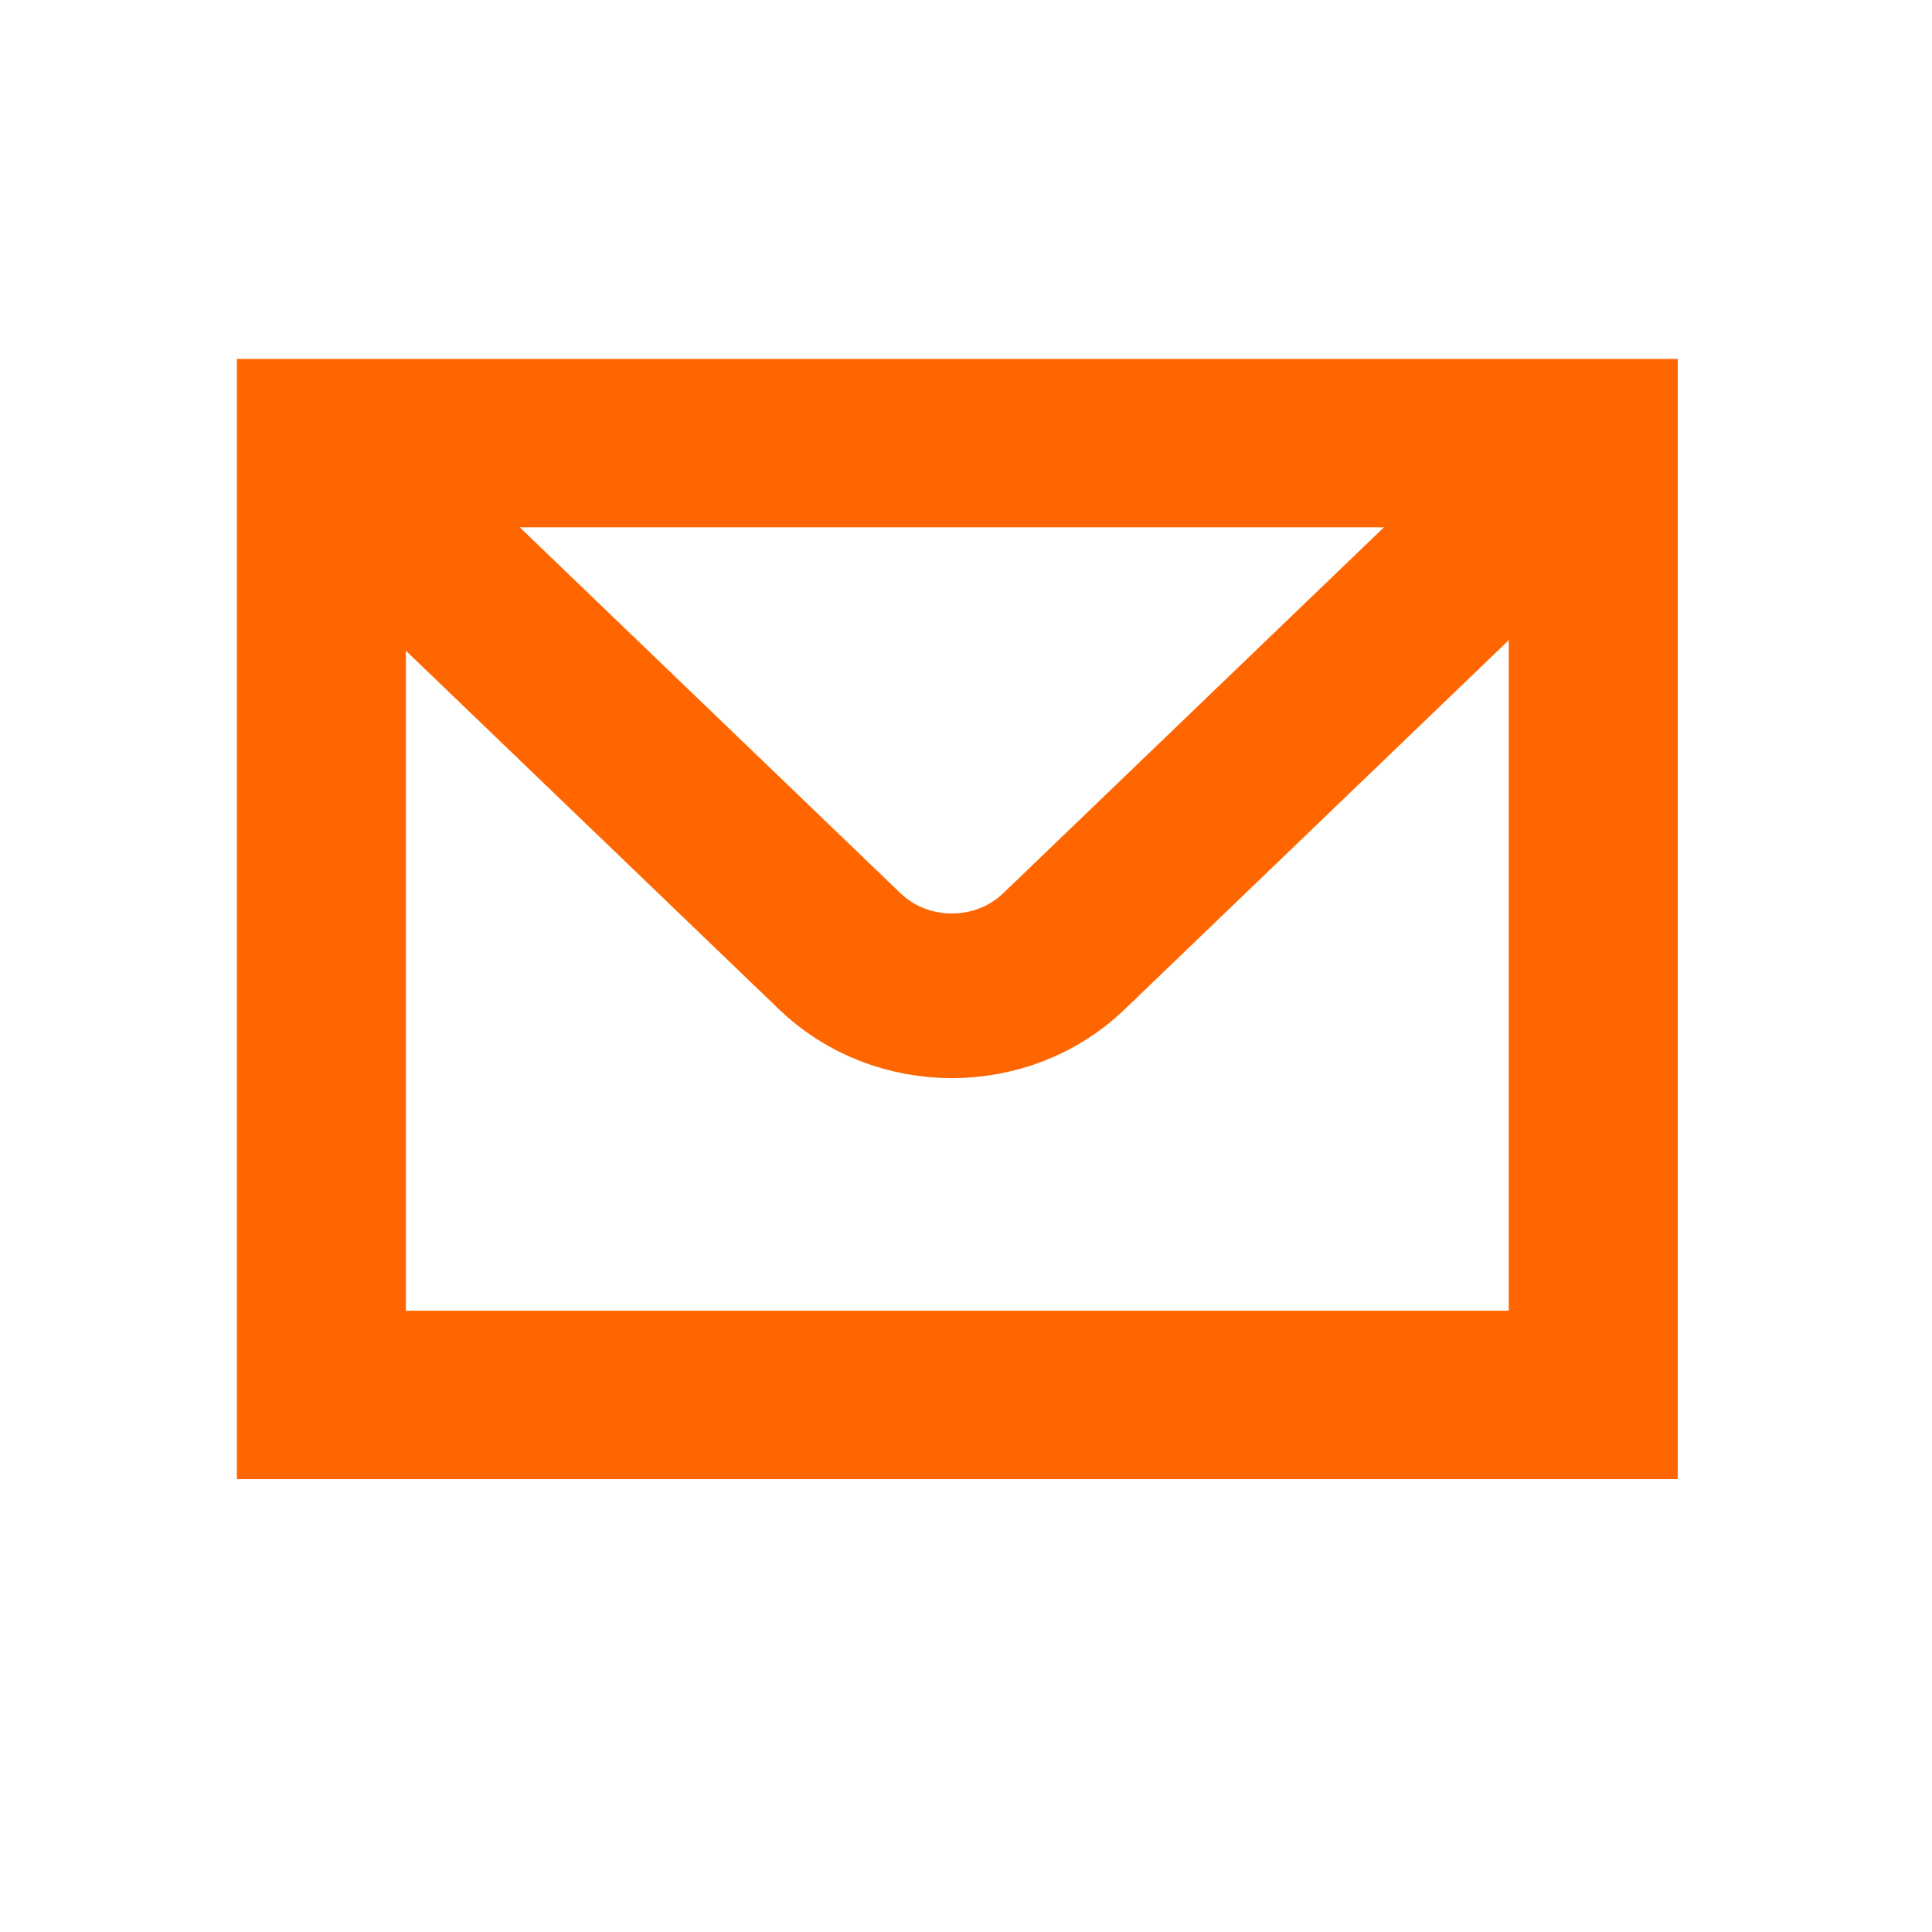 <?xml version="1.0" encoding="UTF-8" standalone="no"?>
<!DOCTYPE svg PUBLIC "-//W3C//DTD SVG 1.1//EN" "http://www.w3.org/Graphics/SVG/1.1/DTD/svg11.dtd">
<svg width="100%" height="100%" viewBox="0 0 23 23" version="1.1" xmlns="http://www.w3.org/2000/svg" xmlns:xlink="http://www.w3.org/1999/xlink" xml:space="preserve" xmlns:serif="http://www.serif.com/" style="fill-rule:evenodd;clip-rule:evenodd;stroke-miterlimit:10;">
    <g transform="matrix(1,0,0,1,-2272,-925)">
        <g id="mail" transform="matrix(1,0,0,1,-0.122,-0.021)">
            <rect x="2272.12" y="925.021" width="22.607" height="22.607" style="fill:none;"/>
            <clipPath id="_clip1">
                <rect x="2272.12" y="925.021" width="22.607" height="22.607"/>
            </clipPath>
            <g clip-path="url(#_clip1)">
                <g transform="matrix(0.278,0,0,0.277,2008.96,33.606)">
                    <g id="path2656" transform="matrix(0.113,-1.66661e-34,-1.66661e-34,-0.113,958.693,3286.53)">
                        <rect x="15" y="75" width="482" height="362" style="fill:none;fill-rule:nonzero;stroke:rgb(255,102,0);stroke-width:64.05px;"/>
                    </g>
                    <g id="path2660" transform="matrix(0.113,3.79829e-19,-3.64269e-19,-0.109,1014.62,3237.35)">
                        <path d="M0,0L-198.574,-198.574C-221.908,-221.908 -260.092,-221.908 -283.426,-198.574L-482,0" style="fill:none;fill-rule:nonzero;stroke:rgb(255,102,0);stroke-width:64.92px;"/>
                    </g>
                </g>
            </g>
        </g>
    </g>
</svg>
